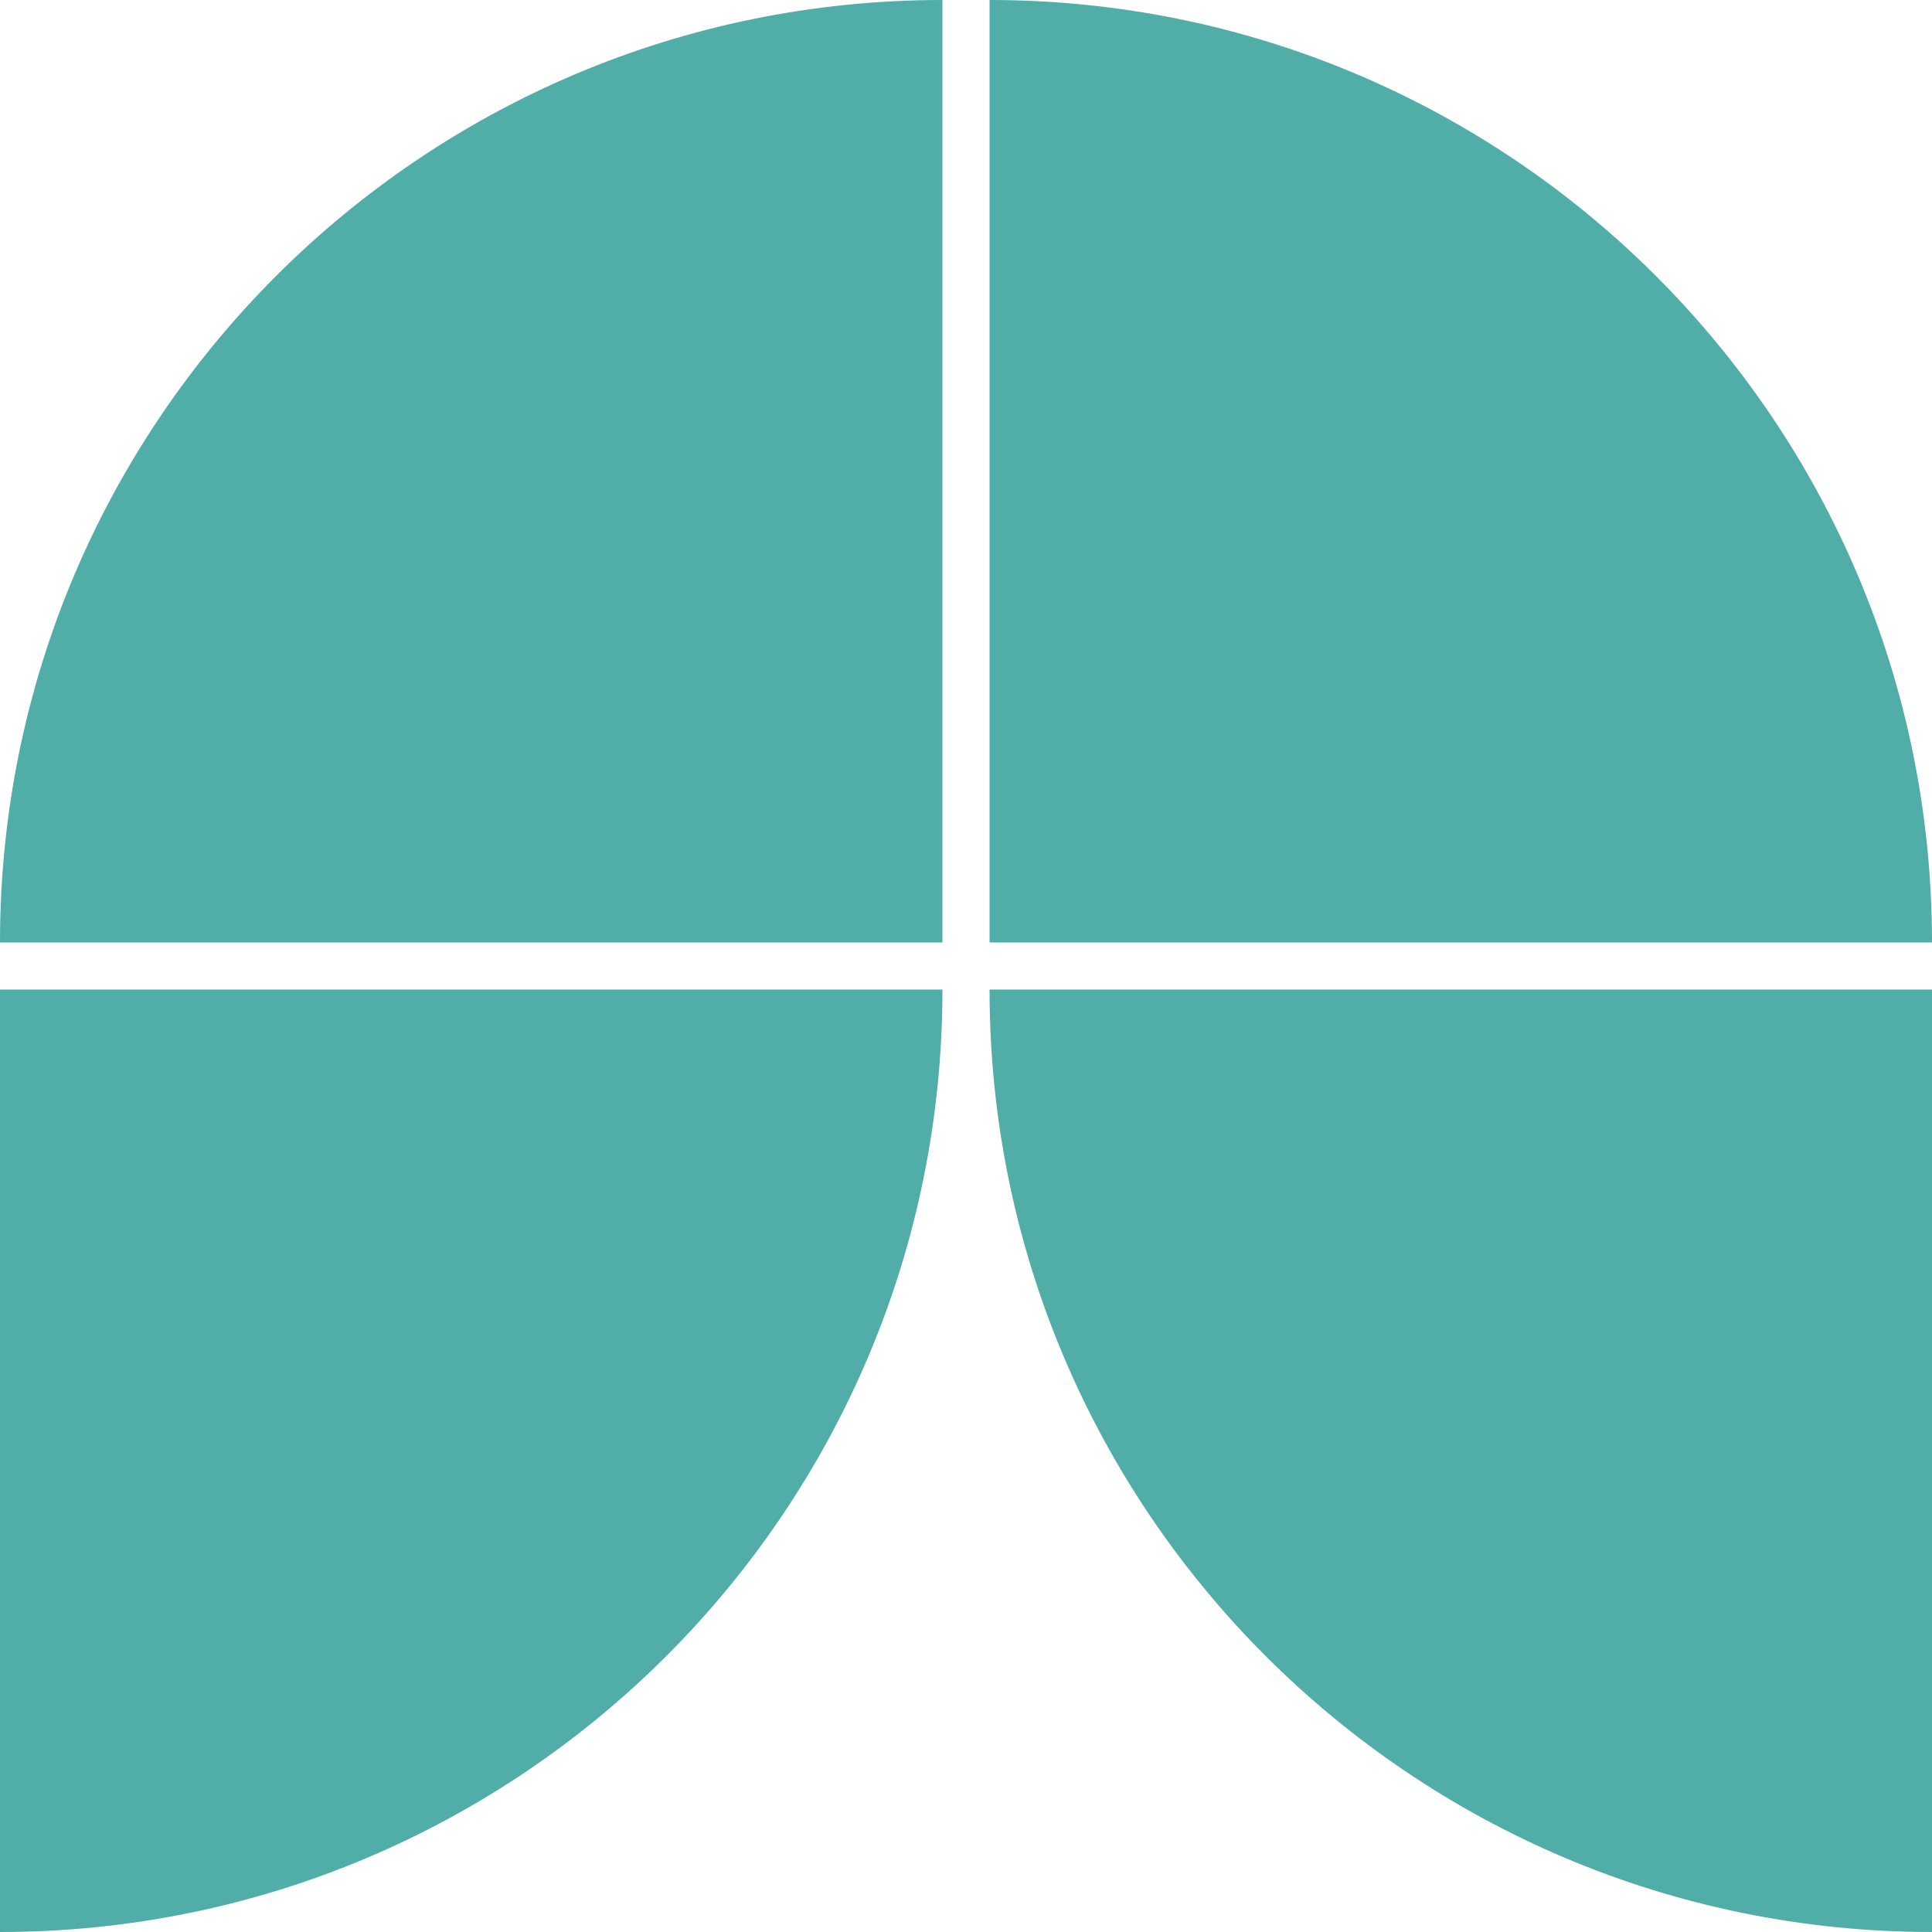 <svg xmlns="http://www.w3.org/2000/svg" id="Layer_2" viewBox="0 0 615 615"><defs><style>.cls-1{fill:#50ada7;}</style></defs><g id="Pattern_Tile"><path class="cls-1" d="m300,300H0C0,134.31,134.31,0,300,0v300Z"></path><path class="cls-1" d="m315,300V0c165.69,0,300,134.31,300,300h-300Z"></path><path class="cls-1" d="m0,315h300c0,165.69-134.31,300-300,300v-300Z"></path><path class="cls-1" d="m615,315v300c-165.69,0-300-134.31-300-300h300Z"></path></g></svg>